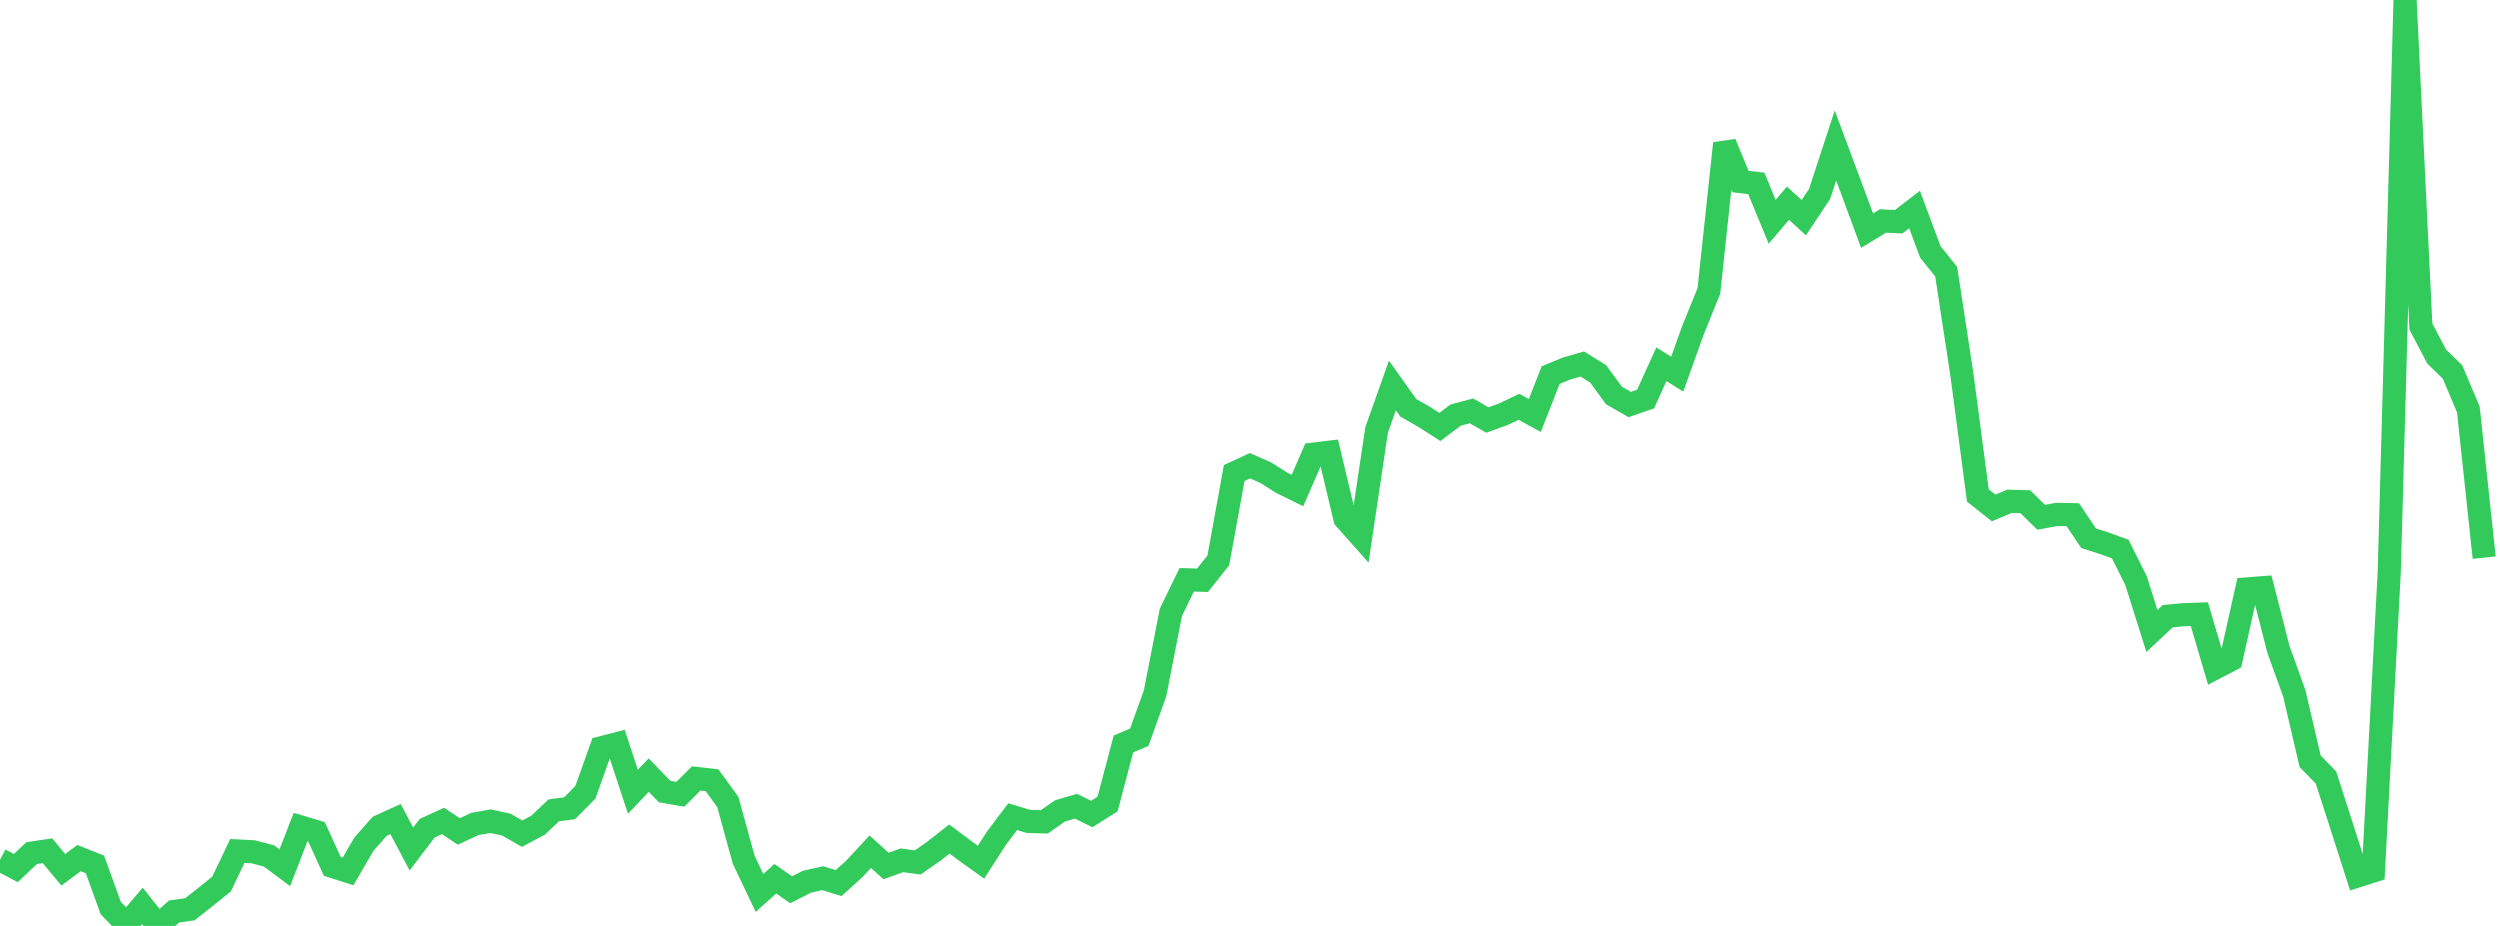 <?xml version="1.0" standalone="no"?><!DOCTYPE svg PUBLIC "-//W3C//DTD SVG 1.1//EN" "http://www.w3.org/Graphics/SVG/1.1/DTD/svg11.dtd"><svg width="135" height="50" viewBox="0 0 135 50" preserveAspectRatio="none" xmlns="http://www.w3.org/2000/svg" xmlns:xlink="http://www.w3.org/1999/xlink"><polyline points="0,46.427 0.854,46.876 1.709,46.068 2.563,45.94 3.418,46.967 4.272,46.338 5.127,46.679 5.981,49.036 6.835,49.918 7.69,48.918 8.544,50 9.399,49.219 10.253,49.102 11.108,48.428 11.962,47.74 12.816,45.951 13.671,45.996 14.525,46.221 15.38,46.858 16.234,44.656 17.089,44.913 17.943,46.782 18.797,47.055 19.652,45.583 20.506,44.617 21.361,44.229 22.215,45.847 23.07,44.721 23.924,44.332 24.778,44.899 25.633,44.497 26.487,44.343 27.342,44.53 28.196,45.017 29.051,44.564 29.905,43.759 30.759,43.645 31.614,42.778 32.468,40.381 33.323,40.161 34.177,42.754 35.032,41.854 35.886,42.742 36.741,42.89 37.595,42.036 38.449,42.133 39.304,43.31 40.158,46.422 41.013,48.22 41.867,47.452 42.722,48.048 43.576,47.613 44.43,47.423 45.285,47.687 46.139,46.916 46.994,45.993 47.848,46.764 48.703,46.456 49.557,46.572 50.411,45.979 51.266,45.308 52.12,45.945 52.975,46.556 53.829,45.233 54.684,44.1 55.538,44.355 56.392,44.38 57.247,43.785 58.101,43.535 58.956,43.955 59.81,43.416 60.665,40.173 61.519,39.814 62.373,37.441 63.228,33.066 64.082,31.309 64.937,31.333 65.791,30.258 66.646,25.545 67.5,25.149 68.354,25.527 69.209,26.067 70.063,26.487 70.918,24.522 71.772,24.421 72.627,28.008 73.481,28.967 74.335,23.225 75.19,20.816 76.044,22.018 76.899,22.507 77.753,23.055 78.608,22.413 79.462,22.187 80.316,22.681 81.171,22.371 82.025,21.967 82.88,22.436 83.734,20.257 84.589,19.902 85.443,19.656 86.297,20.186 87.152,21.354 88.006,21.845 88.861,21.549 89.715,19.67 90.57,20.205 91.424,17.82 92.278,15.718 93.133,7.742 93.987,9.804 94.842,9.904 95.696,11.977 96.551,10.973 97.405,11.756 98.259,10.47 99.114,7.857 99.968,10.145 100.823,12.456 101.677,11.934 102.532,11.971 103.386,11.313 104.241,13.607 105.095,14.67 105.949,20.275 106.804,26.753 107.658,27.43 108.513,27.068 109.367,27.095 110.222,27.932 111.076,27.777 111.93,27.792 112.785,29.065 113.639,29.338 114.494,29.649 115.348,31.358 116.203,34.073 117.057,33.274 117.911,33.194 118.766,33.164 119.62,36.069 120.475,35.625 121.329,31.801 122.184,31.736 123.038,35.077 123.892,37.439 124.747,41.108 125.601,41.982 126.456,44.636 127.31,47.3 128.165,47.029 129.019,30.879 129.873,0 130.728,17.633 131.582,19.256 132.437,20.089 133.291,22.113 134.146,30.113" fill="none" stroke="#32ca5b" stroke-width="1.25"/></svg>